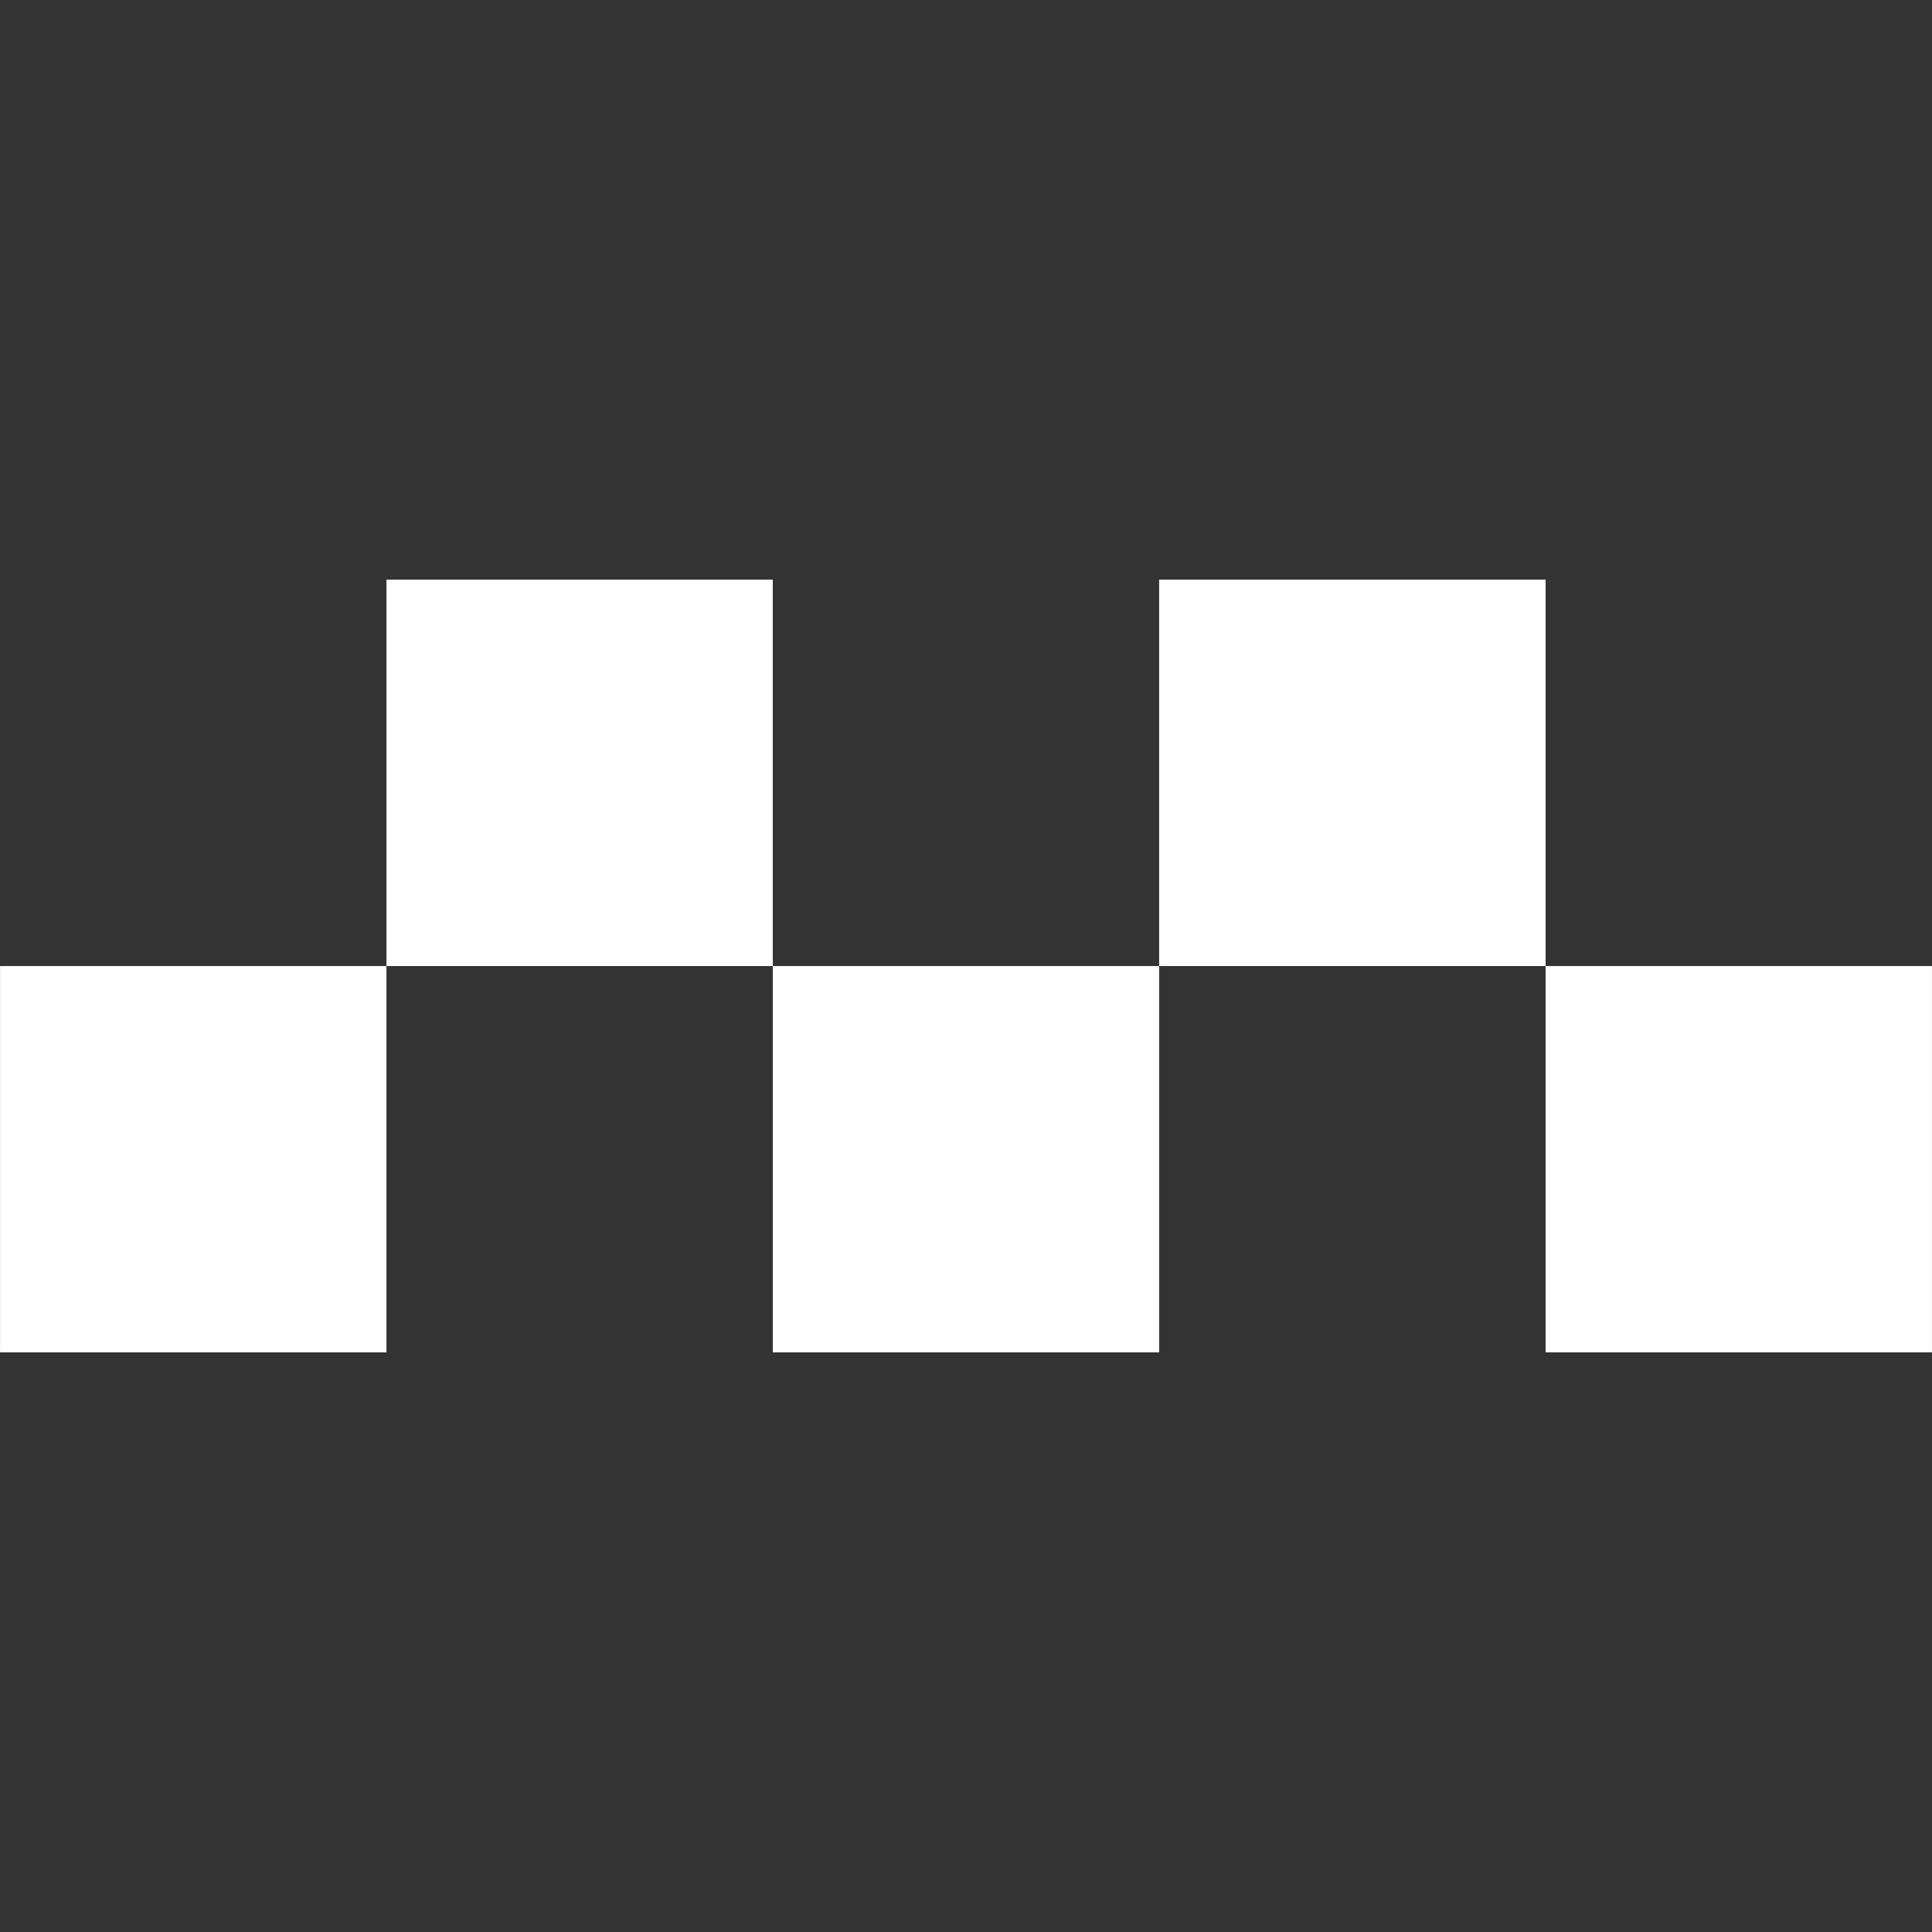 <svg xmlns="http://www.w3.org/2000/svg" xmlns:xlink="http://www.w3.org/1999/xlink" version="1.1" x="0px" y="0px" viewBox="0 0 512 512" enable-background="new 0 0 512 512" xml:space="preserve" style="max-width:100%" height="100%">
    <rect x="0" y="0" width="512" height="512" fill="#333333" stroke="none"/>
    <g style="" fill="currentColor">
        <rect x="0.013" y="256.015" width="102.401" height="102.373" style="" fill="#fff"></rect>
        <rect x="102.414" y="153.612" width="102.386" height="102.402" style="" fill="#fff"></rect>
        <rect x="204.8" y="256.015" width="102.385" height="102.373" style="" fill="#fff"></rect>
        <rect x="307.185" y="153.612" width="102.417" height="102.402" style="" fill="#fff"></rect>
        <rect x="409.602" y="256.015" width="102.386" height="102.373" style="" fill="#fff"></rect>
    </g>
</svg>